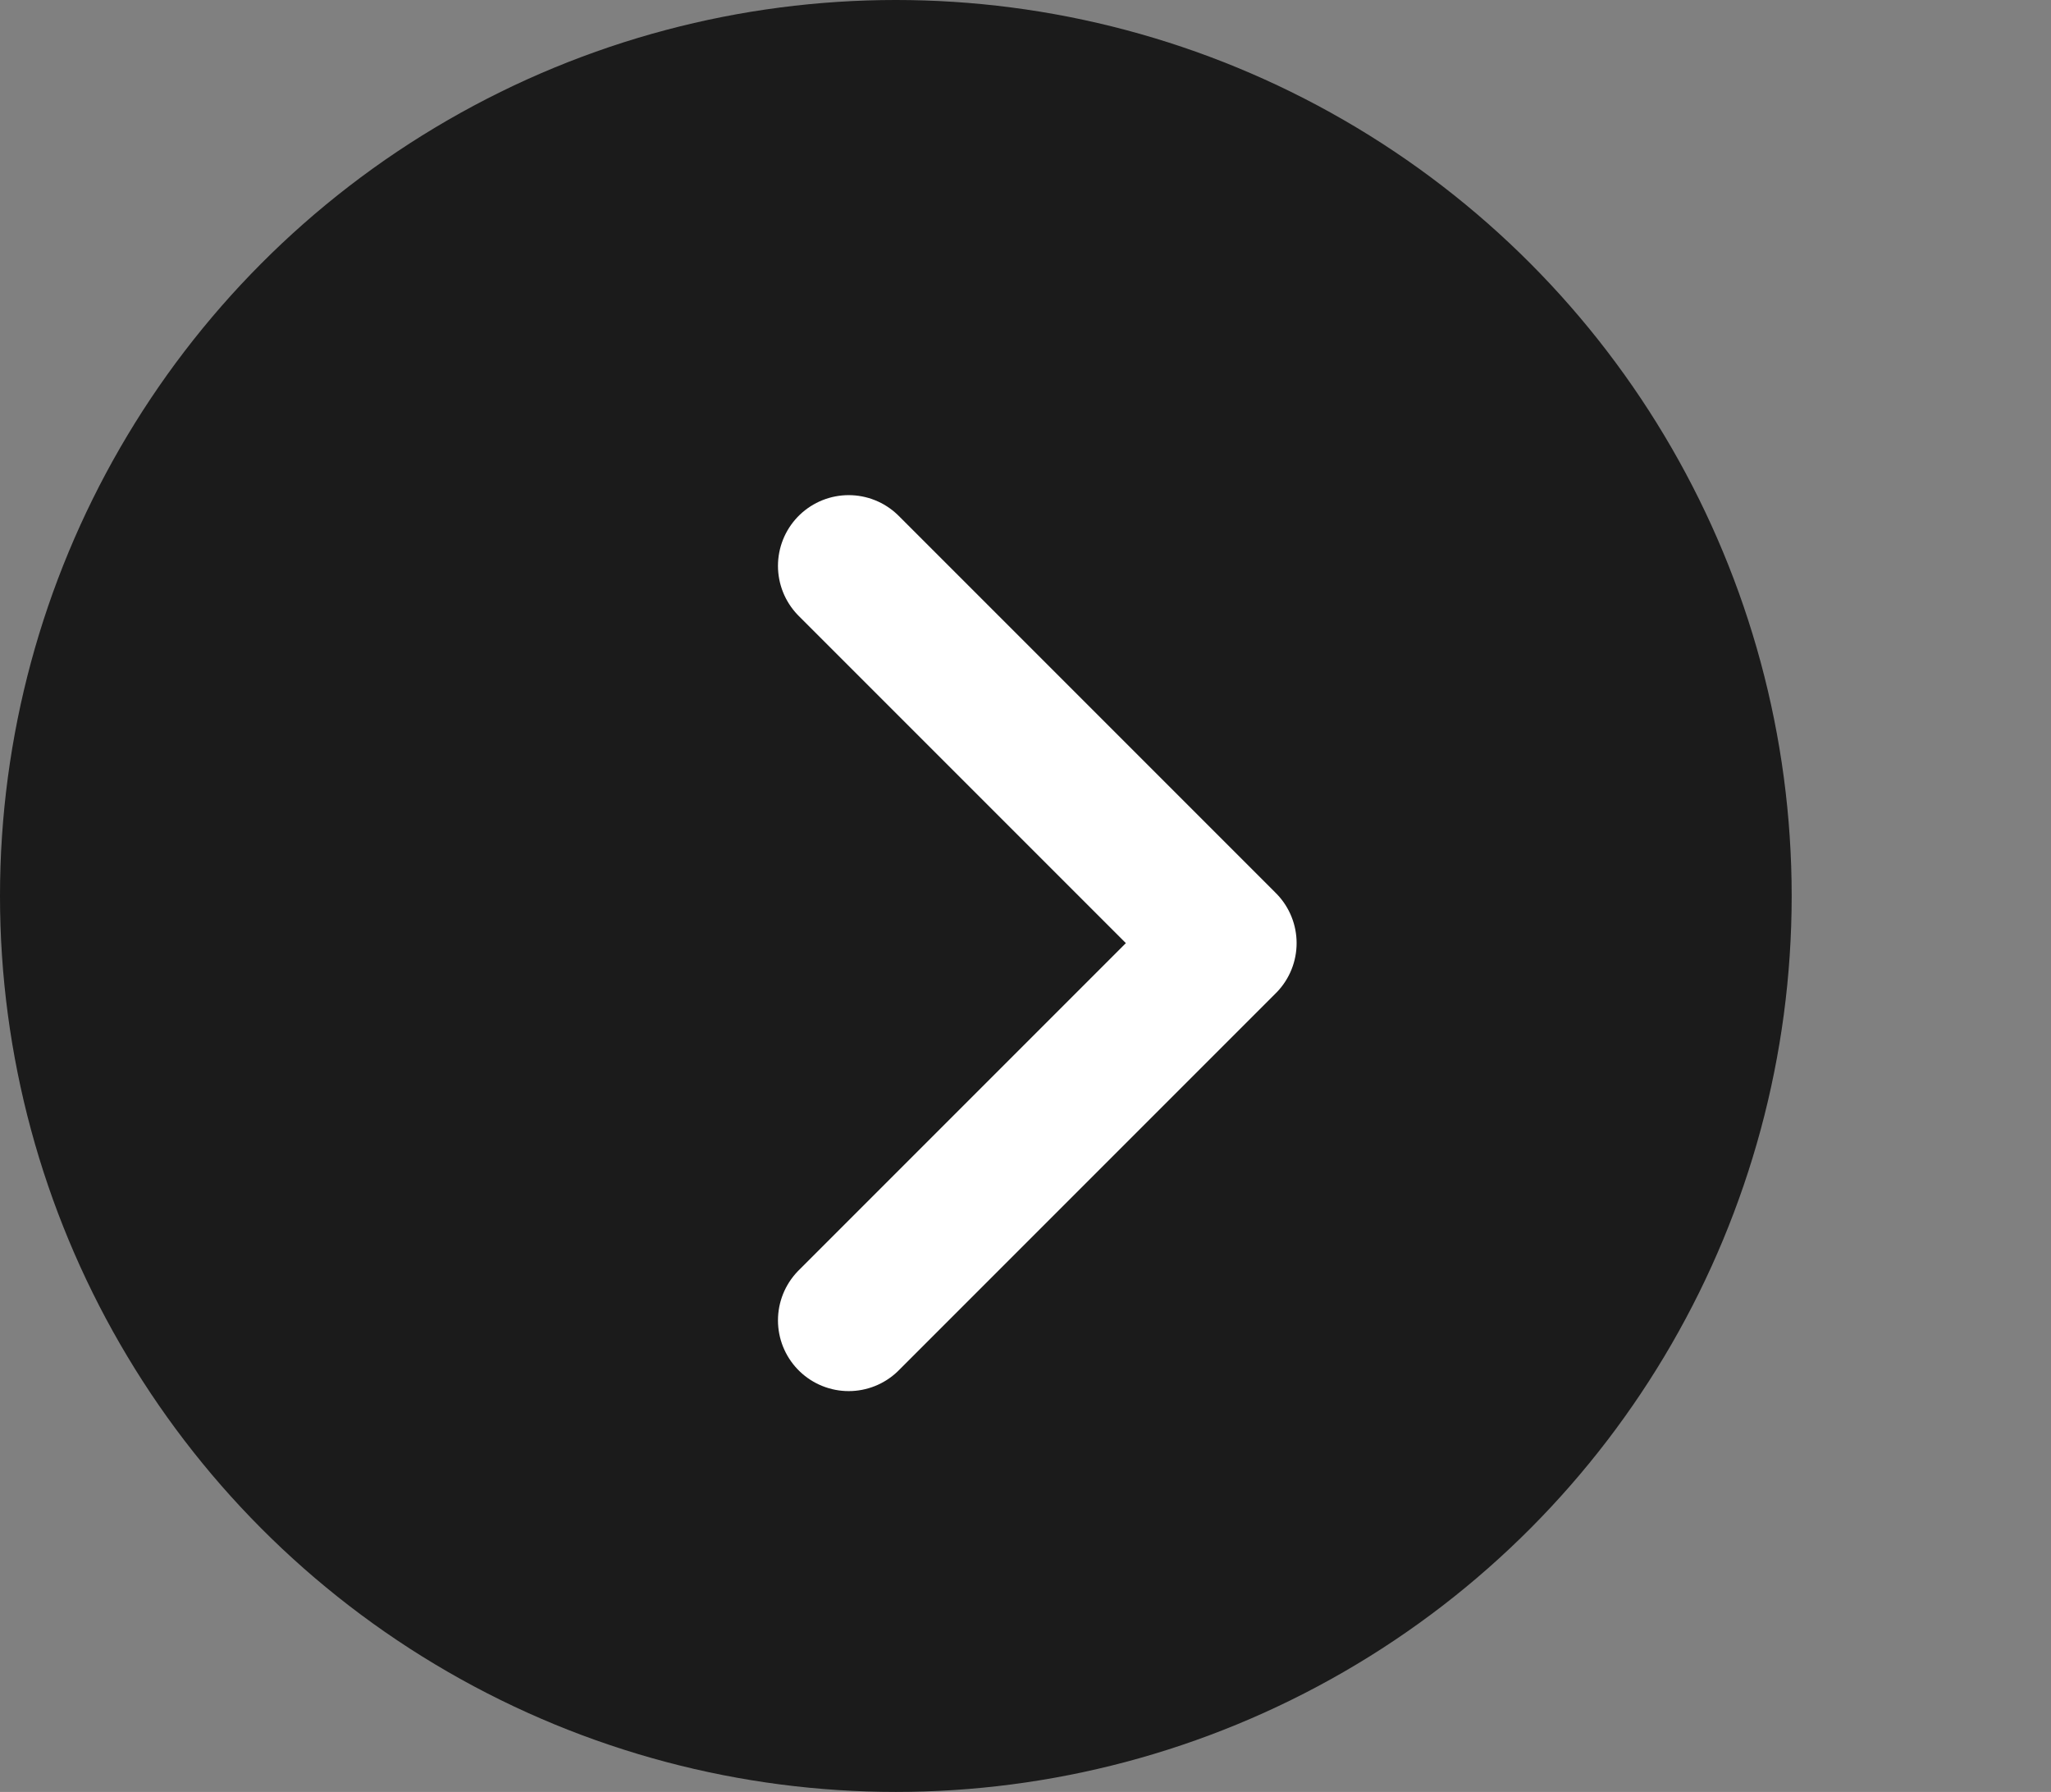<svg width="87" height="76" viewBox="0 0 87 76" fill="none" xmlns="http://www.w3.org/2000/svg">
<rect x="0" y="0" width="87" height="76" fill="#808080" stroke="none"/>
<circle cx="38" cy="38" r="38" fill="#101010" fill-opacity="0.9"/>
<path d="M36 56L52 40L36 24" stroke="white" stroke-width="6" stroke-linecap="round" stroke-linejoin="round"/>
</svg>
